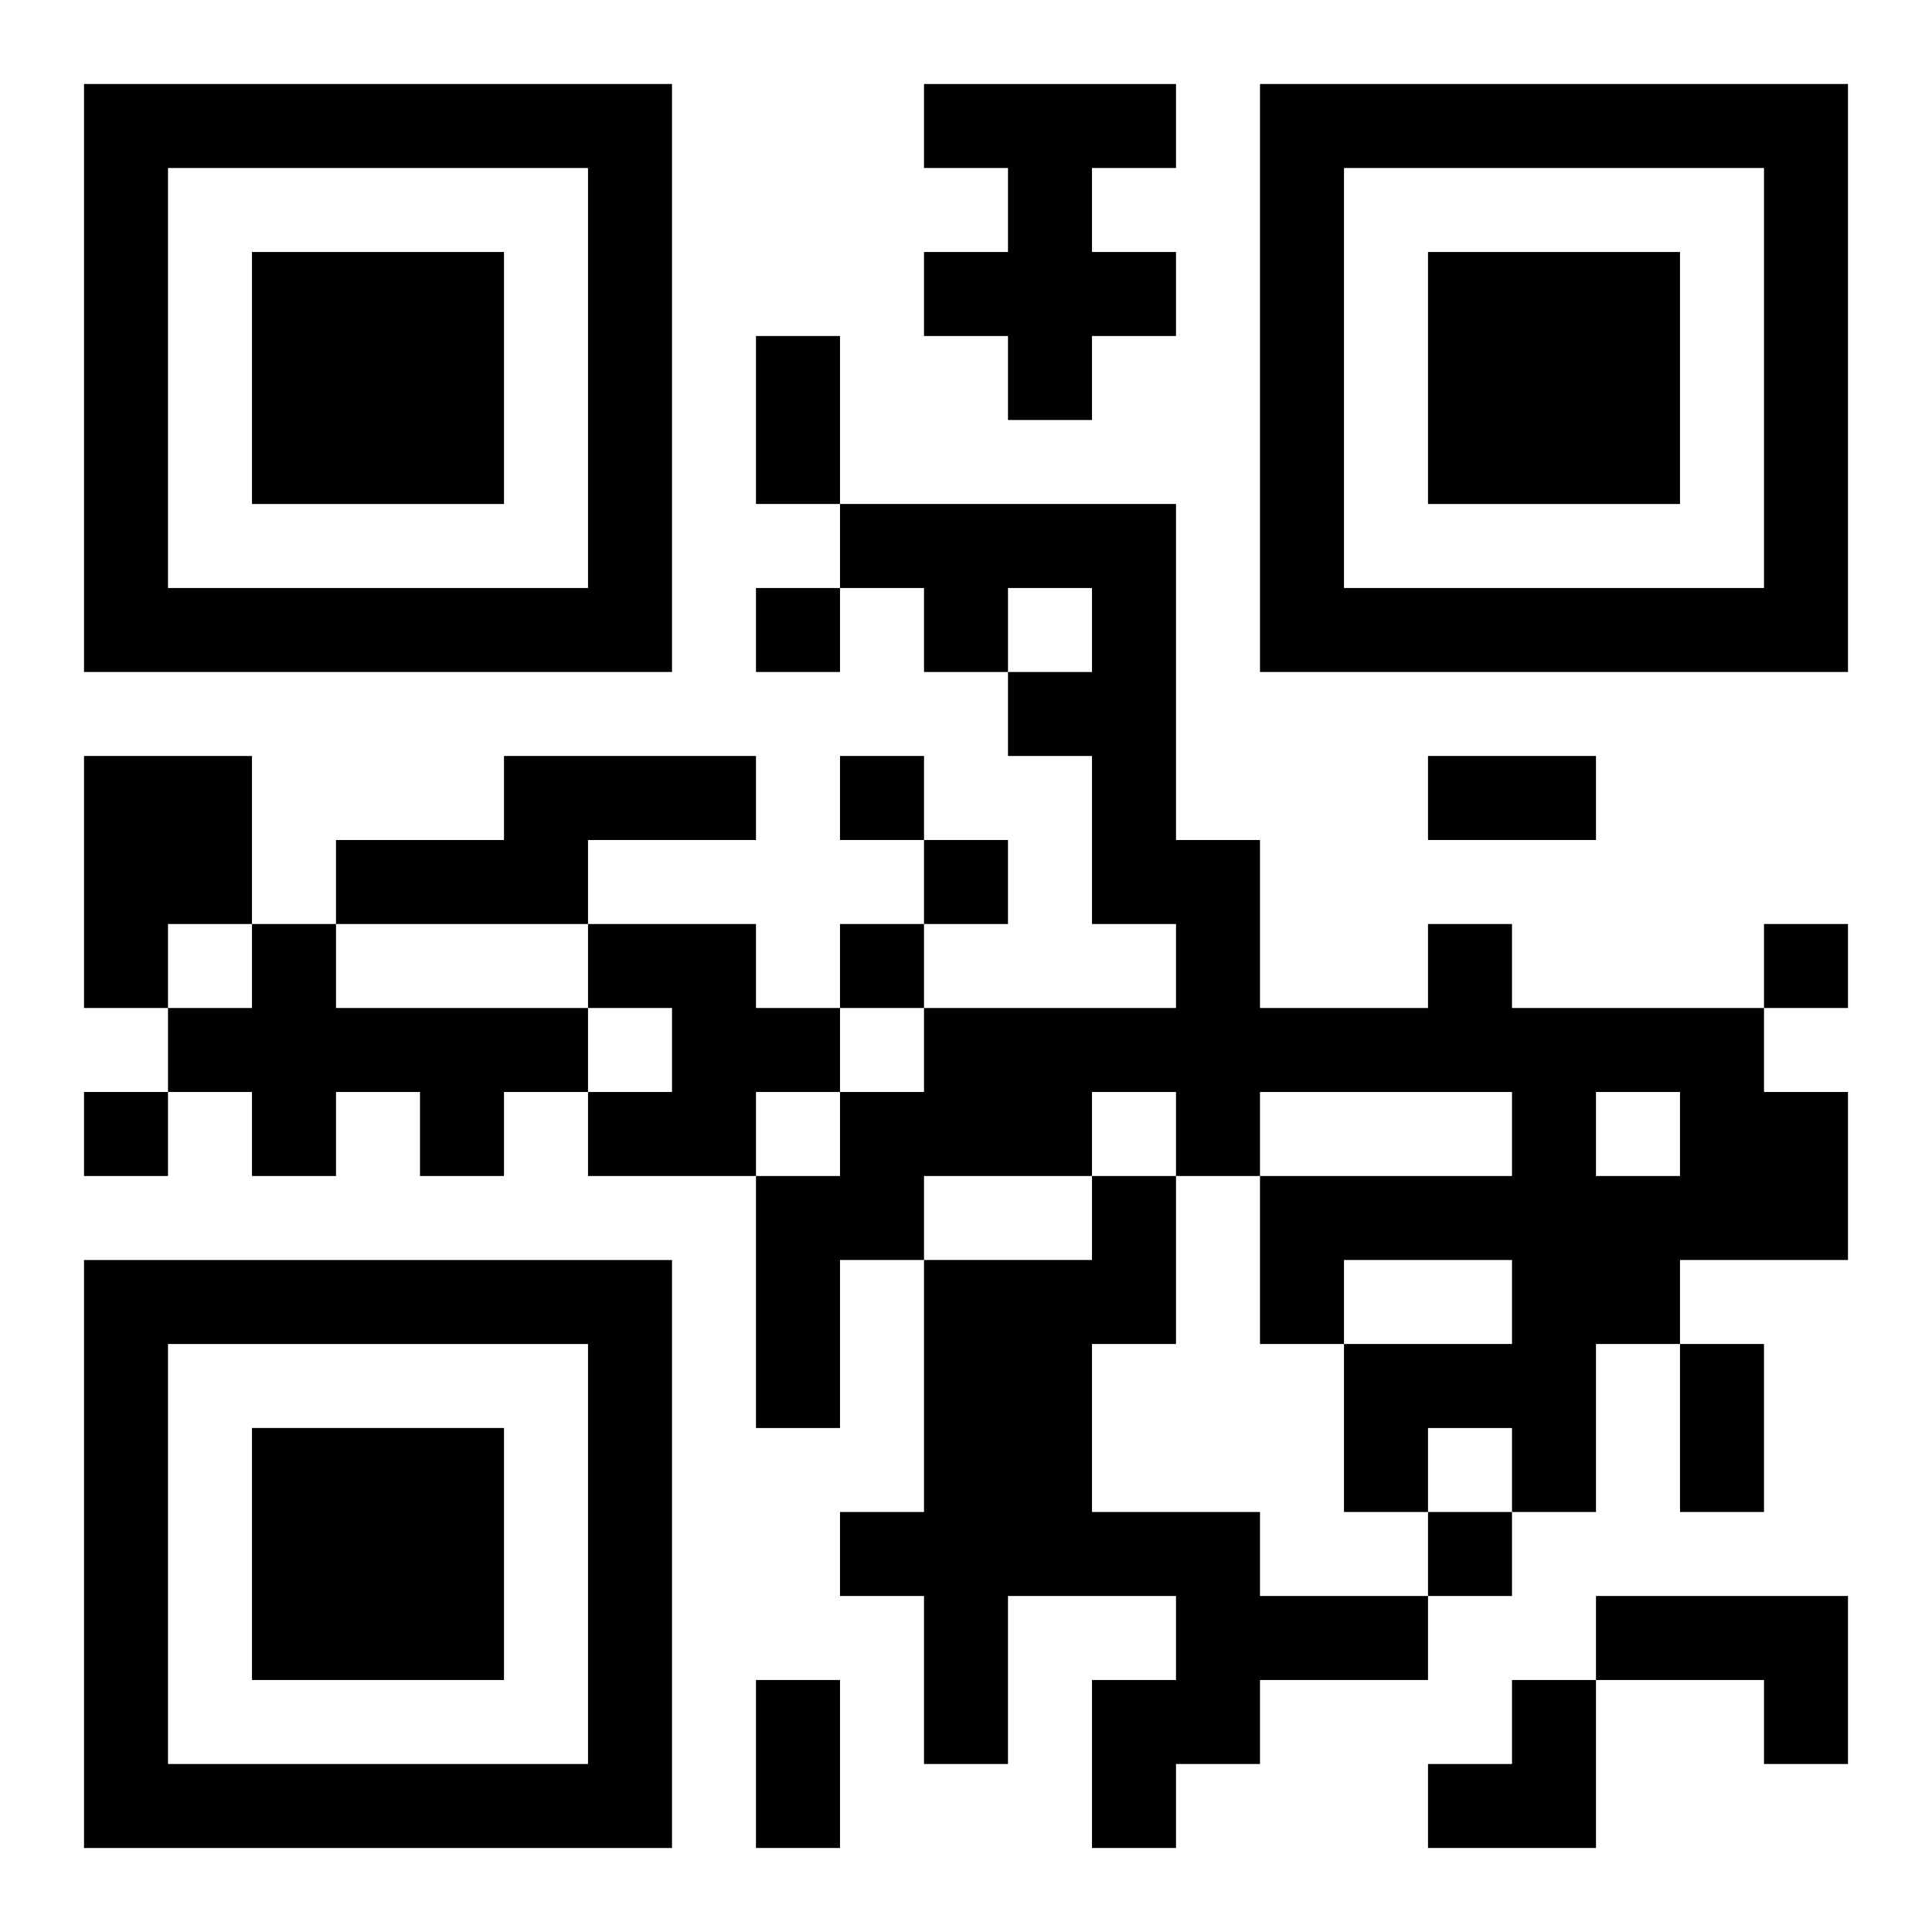 <?xml version="1.0" encoding="UTF-8"?>
<svg width="250" height="250" baseProfile="full" version="1.1" viewBox="-1 -1 23 23" xmlns="http://www.w3.org/2000/svg" xmlns:xlink="http://www.w3.org/1999/xlink"><symbol id="a"><path d="m0 7v7h7v-7h-7zm1 1h5v5h-5v-5zm1 1v3h3v-3h-3z"/></symbol><use y="-7" xlink:href="#a"/><use y="7" xlink:href="#a"/><use x="14" y="-7" xlink:href="#a"/><path d="m10 0h3v1h-1v1h1v1h-1v1h-1v-1h-1v-1h1v-1h-1v-1m-10 8h2v2h-1v1h-1v-3m5 0h3v1h-2v1h-3v-1h2v-1m-3 2h1v1h3v1h-1v1h-1v-1h-1v1h-1v-1h-1v-1h1v-1m4 0h2v1h1v1h-1v1h-2v-1h1v-1h-1v-1m10 0h1v1h3v1h1v2h-2v1h-1v2h-1v-1h-1v1h-1v-2h2v-1h-2v1h-1v-2h3v-1h-3v1h-1v-1h-1v1h-2v1h-1v2h-1v-3h1v-1h1v-1h3v-1h-1v-2h-1v-1h1v-1h-1v1h-1v-1h-1v-1h4v4h1v2h2v-1m2 2v1h1v-1h-1m-6 1h1v2h-1v2h2v1h2v1h-2v1h-1v1h-1v-2h1v-1h-2v2h-1v-2h-1v-1h1v-3h2v-1m6 5h3v2h-1v-1h-2v-1m-10-12v1h1v-1h-1m1 2v1h1v-1h-1m1 1v1h1v-1h-1m-1 1v1h1v-1h-1m11 0v1h1v-1h-1m-20 2v1h1v-1h-1m16 5v1h1v-1h-1m-8-14h1v2h-1v-2m8 5h2v1h-2v-1m3 7h1v2h-1v-2m-11 4h1v2h-1v-2m8 0m1 0h1v2h-2v-1h1z"/></svg>
